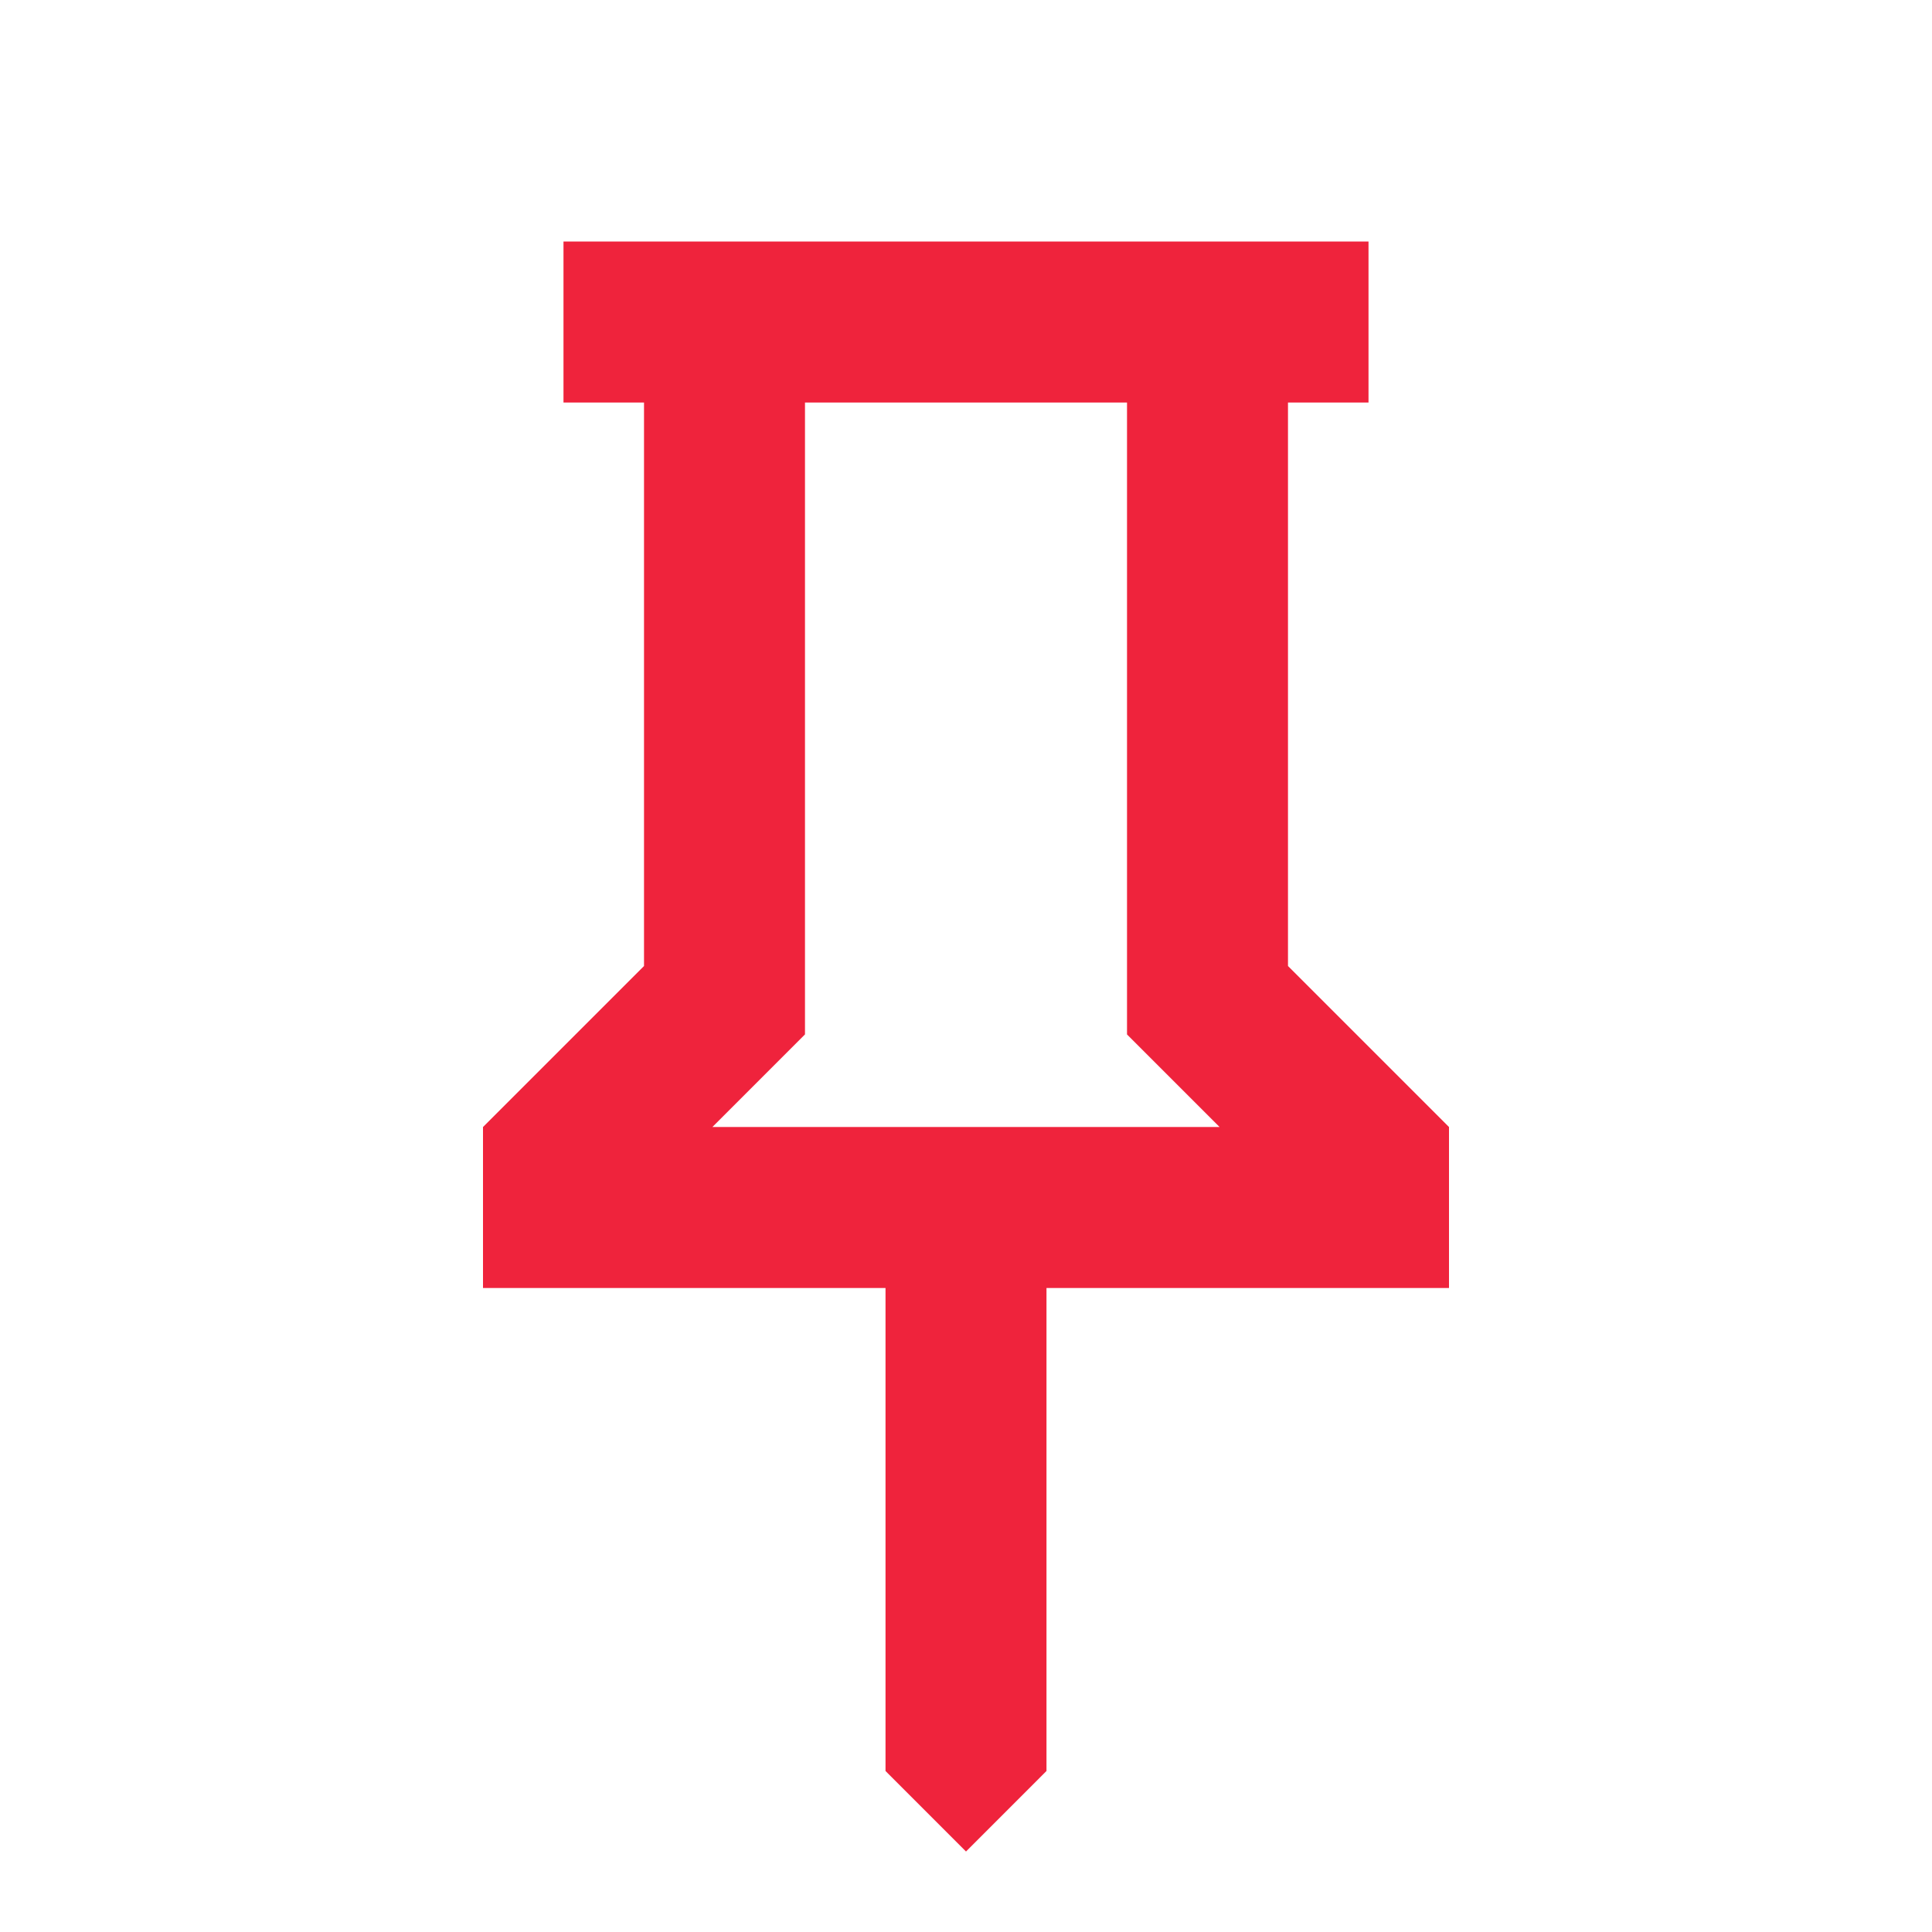 <svg width="50" height="50" fill="none" xmlns="http://www.w3.org/2000/svg"><path d="m33.333 25 4.167 4.167v4.166H27.083v12.5L25 47.917l-2.083-2.084v-12.5H12.5v-4.166L16.667 25V10.417h-2.084V6.25h20.834v4.167h-2.084V25Zm-14.895 4.167h13.125l-2.396-2.396V10.417h-8.334V26.77l-2.395 2.396Z" fill="#EF233C"/></svg>